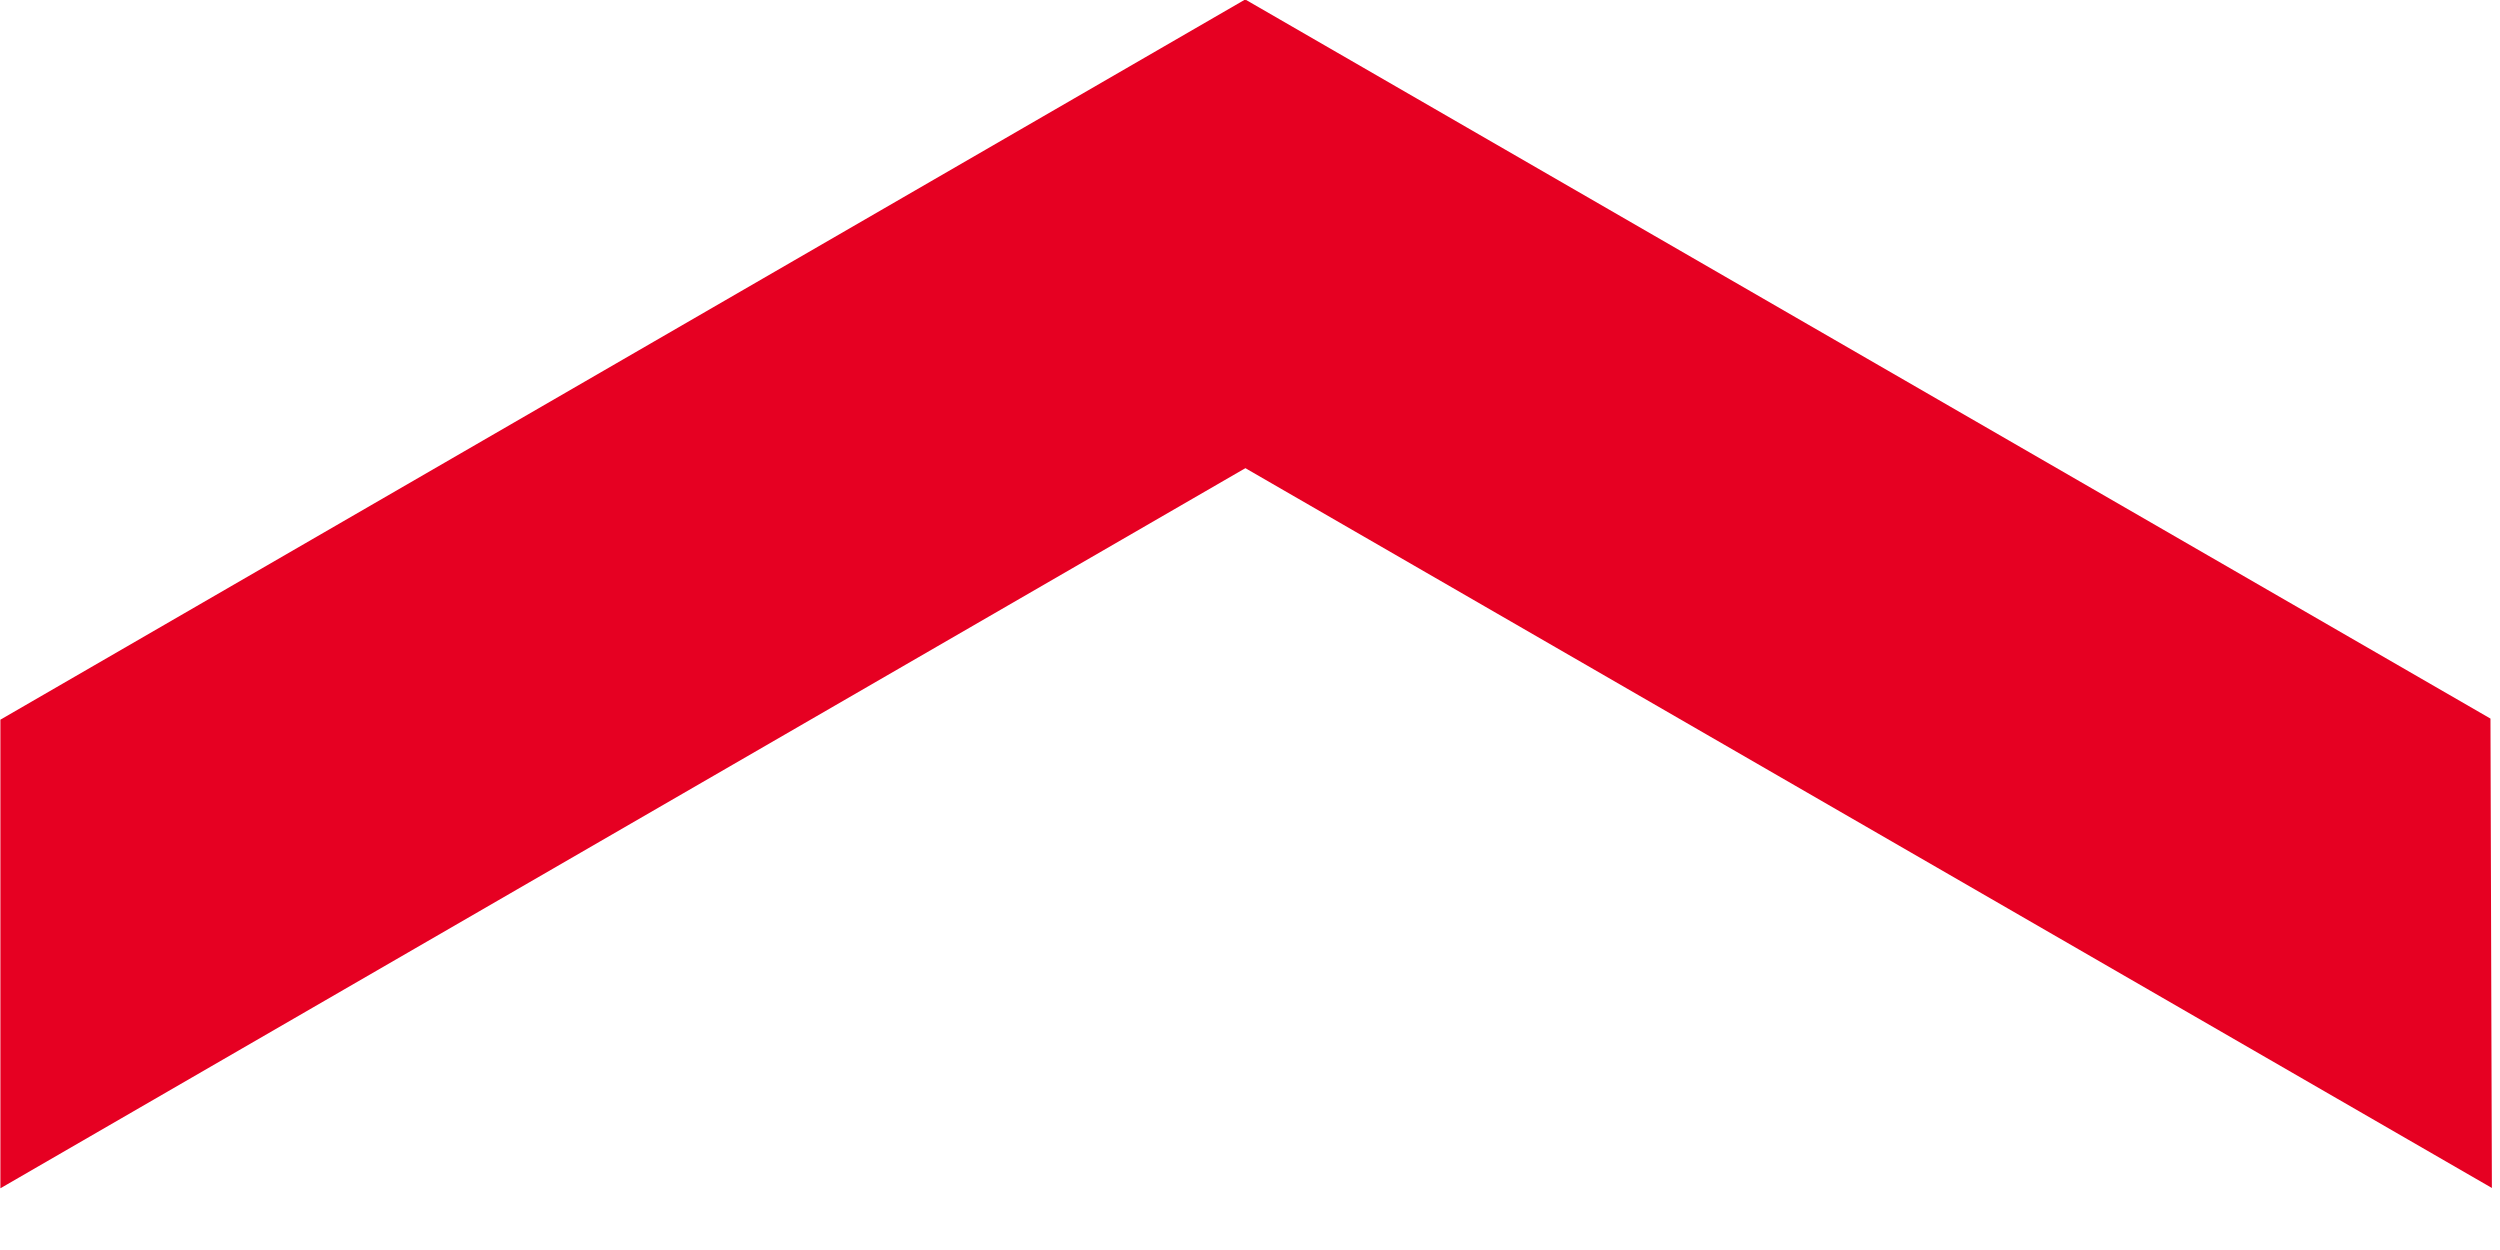 <?xml version="1.0" encoding="utf-8"?>
<svg xmlns="http://www.w3.org/2000/svg" fill="none" height="100%" overflow="visible" preserveAspectRatio="none" style="display: block;" viewBox="0 0 32 16" width="100%">
<g clip-path="url(#clip0_0_7148)" id="element-wzoru 6">
<g id="Group">
<g id="pattern-red">
<g id="Group_2">
<g id="Group_3">
<path clip-rule="evenodd" d="M18.535 4.492L15.934 -0.004L0.005 9.212L0.005 15.21L18.535 4.492Z" fill="#E60022" fill-rule="evenodd" id="Vector"/>
</g>
<g id="Group_4">
<path clip-rule="evenodd" d="M15.942 -0.005L13.344 4.493L31.896 15.206L31.878 9.198L15.942 -0.005Z" fill="#E60022" fill-rule="evenodd" id="Vector_2"/>
</g>
</g>
</g>
</g>
</g>
<defs>
<clipPath id="clip0_0_7148">
<rect fill="white" height="15.529" width="32"/>
</clipPath>
</defs>
</svg>